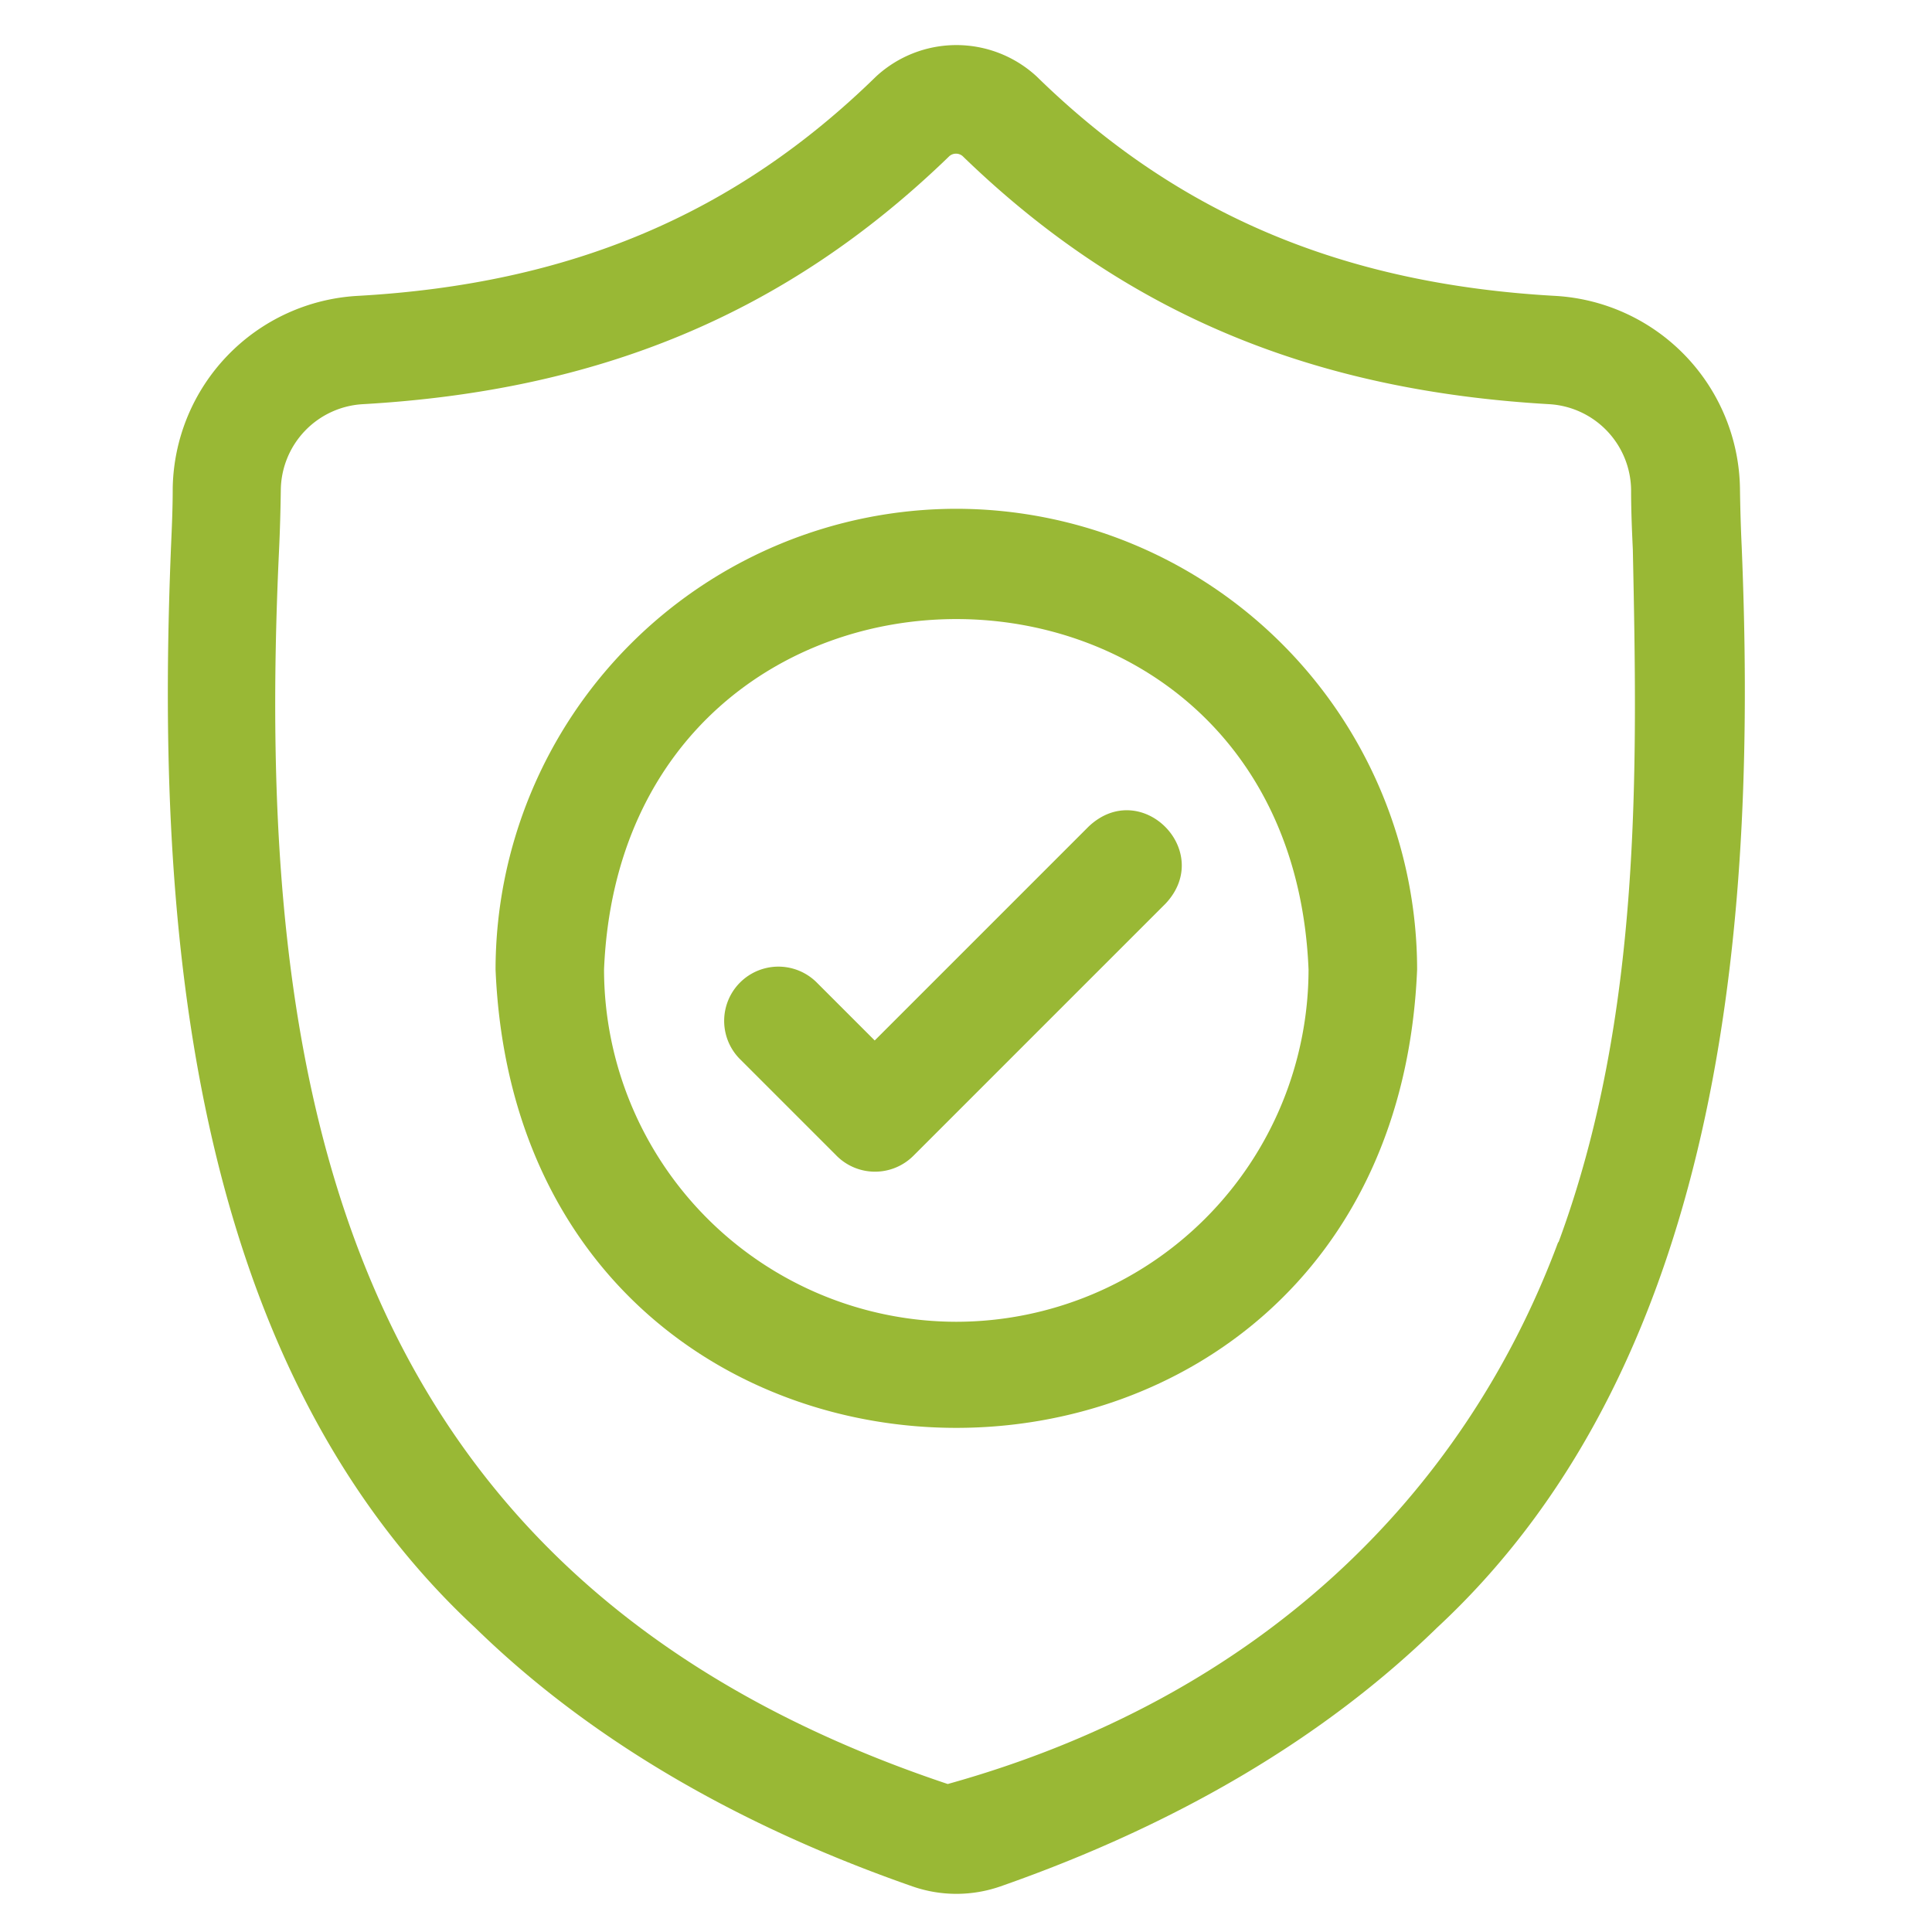 <svg id="Layer_1" data-name="Layer 1" xmlns="http://www.w3.org/2000/svg" viewBox="0 0 200 200"><defs><style>.cls-1{fill:#99b835;}</style></defs><path class="cls-1" d="M180.3,56.59c-.09-1.91-.15-3.87-.18-6.09A20.28,20.28,0,0,0,161,30.63C139,29.4,121.89,22.17,107.33,7.93a12.25,12.25,0,0,0-16.65,0C76.11,22.17,59.05,29.4,37,30.63A20.28,20.28,0,0,0,17.88,50.5c0,2.15-.09,4.09-.17,5.94-1.5,36.33.89,83.67,31.5,112.08,11.62,11.34,26.84,20.34,45.25,26.76a13.83,13.83,0,0,0,9.1,0c18.38-6.43,33.58-15.44,45.2-26.78C179.28,140.18,181.79,92.78,180.3,56.59Zm-19,72c-9.86,26.45-31.19,47.18-63.19,56.09-62.8-21-71.86-71.82-69.22-127.8.09-1.94.15-4,.18-6.22a9,9,0,0,1,8.5-8.82c24.09-1.38,43.62-9.11,60.7-25.67a1.05,1.05,0,0,1,1.39,0c17.08,16.56,36.6,24.28,60.7,25.67a9,9,0,0,1,8.49,8.83c0,2.24.09,4.28.18,6.21C169.5,79.52,170,105.18,161.34,128.59Z"/><path class="cls-1" d="M99,52.67a47.75,47.75,0,0,0-47.7,47.69c2.62,63.28,92.78,63.26,95.4,0A47.75,47.75,0,0,0,99,52.67Zm0,84.16a36.51,36.51,0,0,1-36.47-36.47c2-48.37,70.94-48.36,72.93,0A36.5,36.5,0,0,1,99,136.83Z"/><path class="cls-1" d="M112.71,85.55,90.55,107.71l-6-6a5.61,5.61,0,1,0-7.94,7.94l10,10a5.62,5.62,0,0,0,7.94,0l26.13-26.13C125.73,88.1,118.13,80.46,112.71,85.55Z"/></svg>